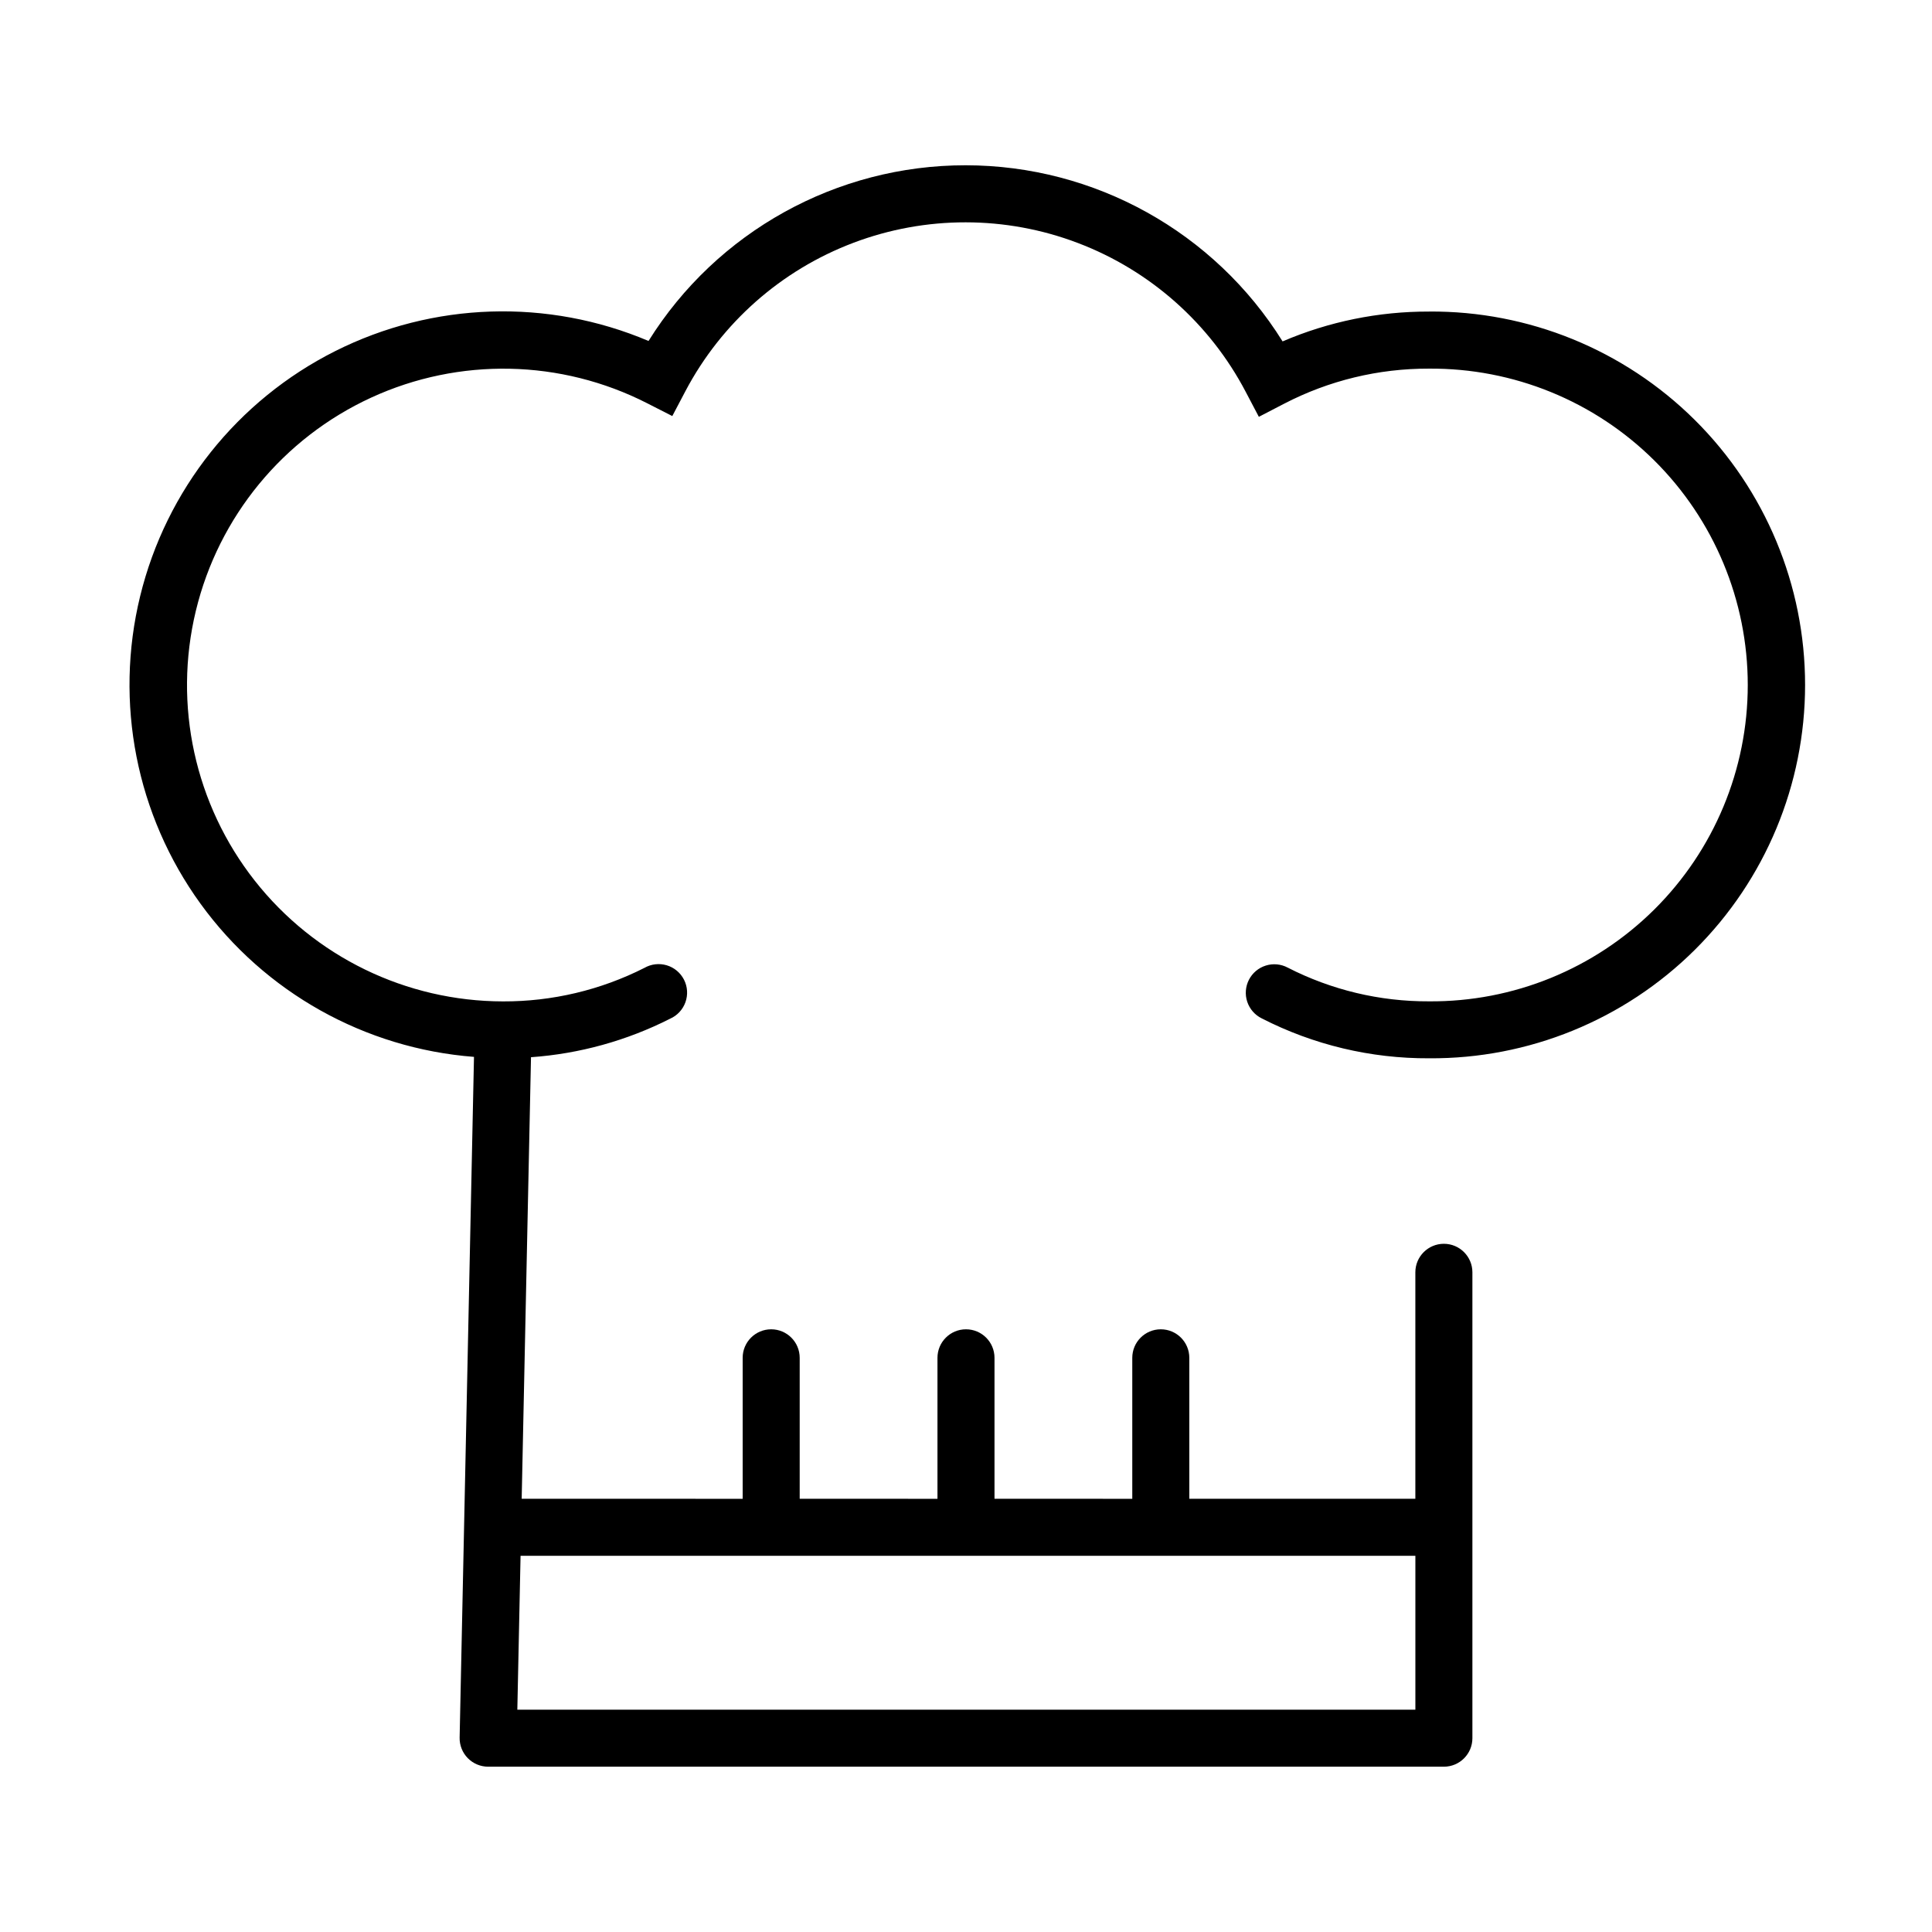 <?xml version="1.0" encoding="UTF-8"?>
<!-- Uploaded to: SVG Find, www.svgrepo.com, Generator: SVG Find Mixer Tools -->
<svg fill="#000000" width="800px" height="800px" version="1.1" viewBox="144 144 512 512" xmlns="http://www.w3.org/2000/svg">
 <path d="m522.69 226.57c-13.336-0.039-26.539 2.648-38.793 7.906-18.066-29.008-49.812-46.652-83.984-46.676-34.176-0.023-65.945 17.574-84.047 46.559-26.723-11.324-57.07-10.348-83.008 2.676-25.938 13.023-44.848 36.781-51.723 64.98-6.875 28.195-1.02 57.992 16.012 81.492s43.527 38.336 72.465 40.578l-3.805 180.39c-0.043 2.031 0.734 3.996 2.156 5.449 1.422 1.449 3.367 2.269 5.398 2.269h253.28c4.176 0 7.559-3.383 7.559-7.559v-123.46c0-4.172-3.383-7.555-7.559-7.555-4.172 0-7.559 3.383-7.559 7.555v60.02h-59.902v-37.355c0-4.176-3.383-7.559-7.555-7.559-4.176 0-7.559 3.383-7.559 7.559v37.359l-36.512-0.004v-37.355c0-4.176-3.383-7.559-7.555-7.559-4.176 0-7.559 3.383-7.559 7.559v37.359l-36.512-0.004v-37.355c0-4.176-3.383-7.559-7.555-7.559-4.176 0-7.559 3.383-7.559 7.559v37.359l-58.562-0.004 2.469-117.02c12.848-0.91 25.387-4.383 36.871-10.207 1.898-0.84 3.363-2.422 4.059-4.375 0.695-1.953 0.559-4.106-0.379-5.953-0.938-1.848-2.594-3.231-4.578-3.824-1.988-0.59-4.129-0.344-5.926 0.691-11.609 5.879-24.445 8.922-37.457 8.875-25.68-0.027-49.93-11.82-65.805-32-15.875-20.184-21.629-46.527-15.609-71.488 6.016-24.961 23.141-45.789 46.469-56.52 23.328-10.73 50.289-10.176 73.156 1.5l6.644 3.387 3.473-6.594v-0.004c9.555-18.109 25.402-32.098 44.559-39.332s40.297-7.215 59.438 0.059c19.141 7.273 34.961 21.297 44.477 39.426l3.496 6.648 6.672-3.461c11.859-6.16 25.039-9.355 38.406-9.309 22.348-0.172 43.836 8.582 59.703 24.324 15.863 15.742 24.785 37.164 24.785 59.512s-8.922 43.773-24.785 59.512c-15.867 15.742-37.355 24.5-59.703 24.324-13.012 0.059-25.848-3.004-37.43-8.938-1.789-0.953-3.883-1.148-5.816-0.539-1.934 0.605-3.539 1.961-4.465 3.766-0.922 1.805-1.082 3.902-0.445 5.824 0.641 1.922 2.023 3.508 3.84 4.402 13.719 7.027 28.922 10.656 44.336 10.578 26.363 0.191 51.715-10.152 70.426-28.73 18.711-18.578 29.234-43.852 29.234-70.219 0-26.367-10.523-51.641-29.234-70.219-18.711-18.578-44.062-28.922-70.426-28.73zm-3.602 329.74v40.773h-237.99l0.855-40.773z"/>
</svg>
